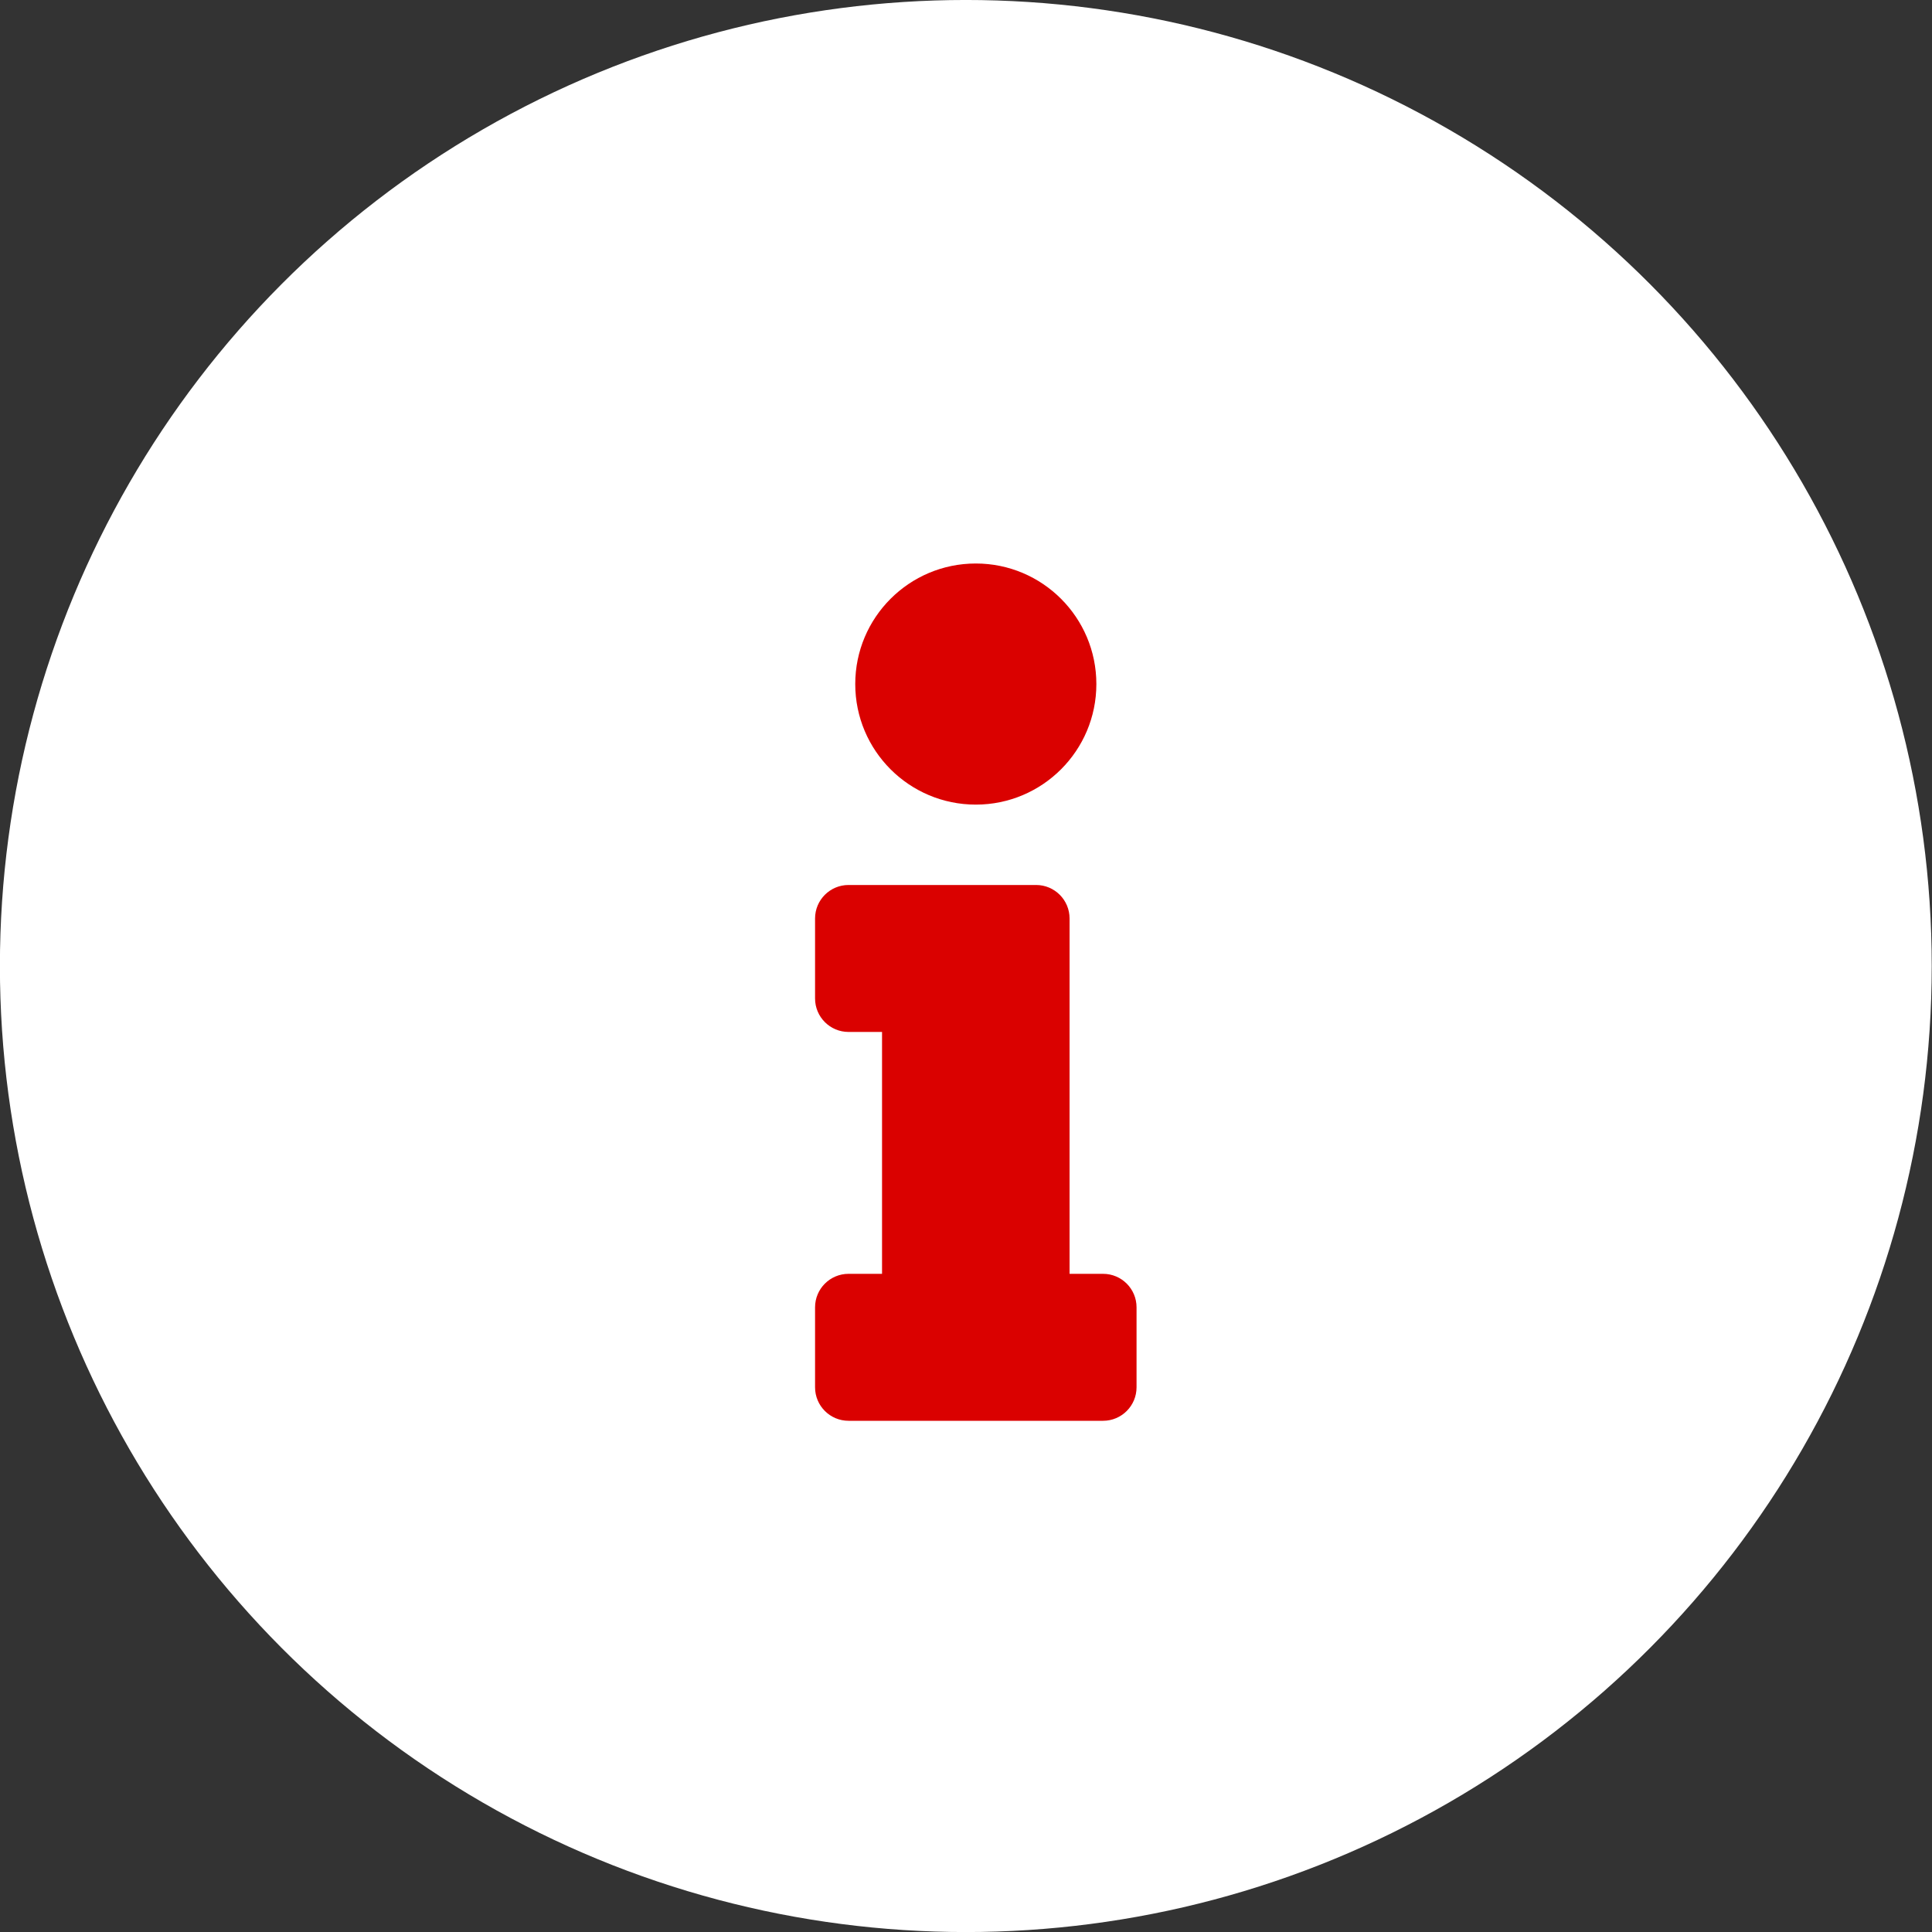 <?xml version="1.0" encoding="UTF-8" standalone="no"?>
<!DOCTYPE svg PUBLIC "-//W3C//DTD SVG 1.1//EN" "http://www.w3.org/Graphics/SVG/1.1/DTD/svg11.dtd">
<svg width="120px" height="120px" version="1.1" xmlns="http://www.w3.org/2000/svg" xmlns:xlink="http://www.w3.org/1999/xlink" xml:space="preserve" xmlns:serif="http://www.serif.com/" style="fill-rule:evenodd;clip-rule:evenodd;stroke-linejoin:round;stroke-miterlimit:1.414;">
    <rect width="100%" height="100%" fill="#333333" stroke="none"/>
    <g>
        <g transform="matrix(7.462,0,0,5.204,-307.925,-106.579)">
            <ellipse cx="49.305" cy="32.01" rx="8.04" ry="11.53" style="fill:white;"/>
        </g>
        <g transform="matrix(0.104,0,0,0.104,50.625,35)">
            <path d="M20,424.229L40,424.229L40,279.771L20,279.771C8.954,279.771 0,270.817 0,259.771L0,212C0,200.954 8.954,192 20,192L132,192C143.046,192 152,200.954 152,212L152,424.229L172,424.229C183.046,424.229 192,433.183 192,444.229L192,492C192,503.046 183.046,512 172,512L20,512C8.954,512 0,503.046 0,492L0,444.229C0,433.183 8.954,424.229 20,424.229ZM96,0C56.235,0 24,32.235 24,72C24,111.765 56.235,144 96,144C135.765,144 168,111.765 168,72C168,32.235 135.764,0 96,0Z" style="fill:rgb(218,1,0);fill-rule:nonzero;"/>
        </g>
    </g>
</svg>
